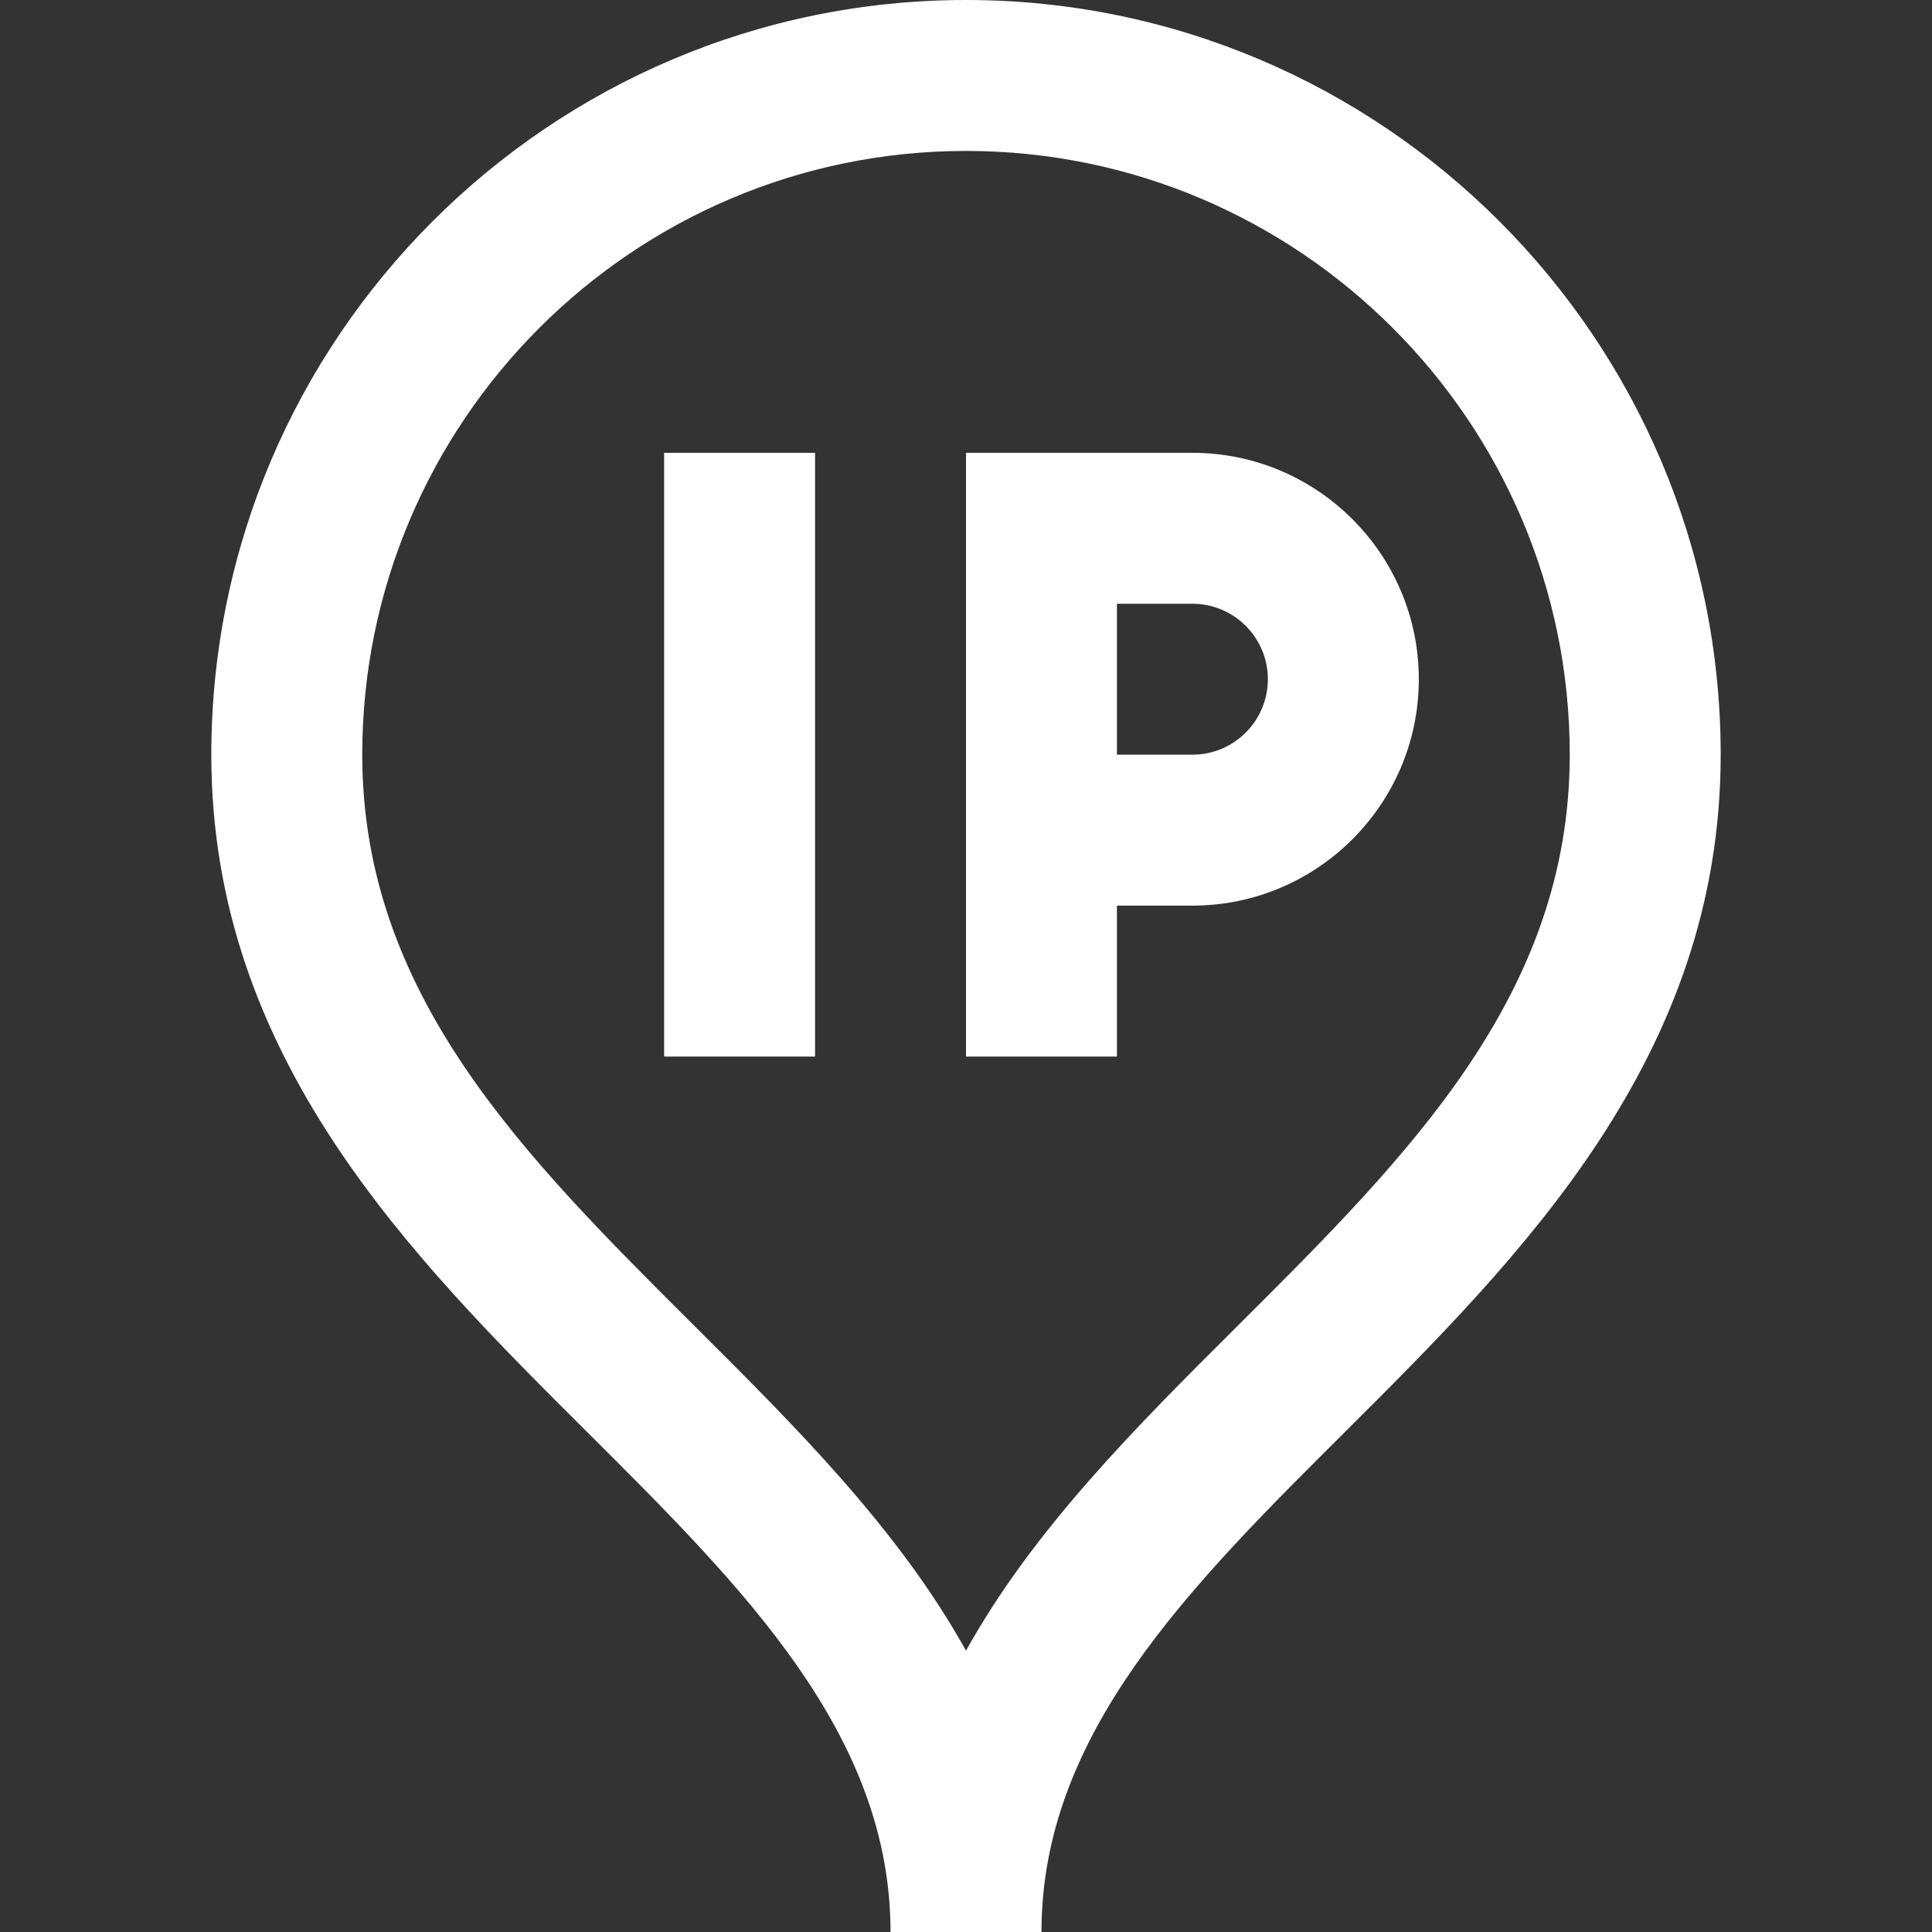 <svg width="64" height="64" viewBox="0 0 64 64" fill="none" xmlns="http://www.w3.org/2000/svg">
<rect x="0" y="0" width="64" height="64" fill="#333333" stroke="none"/>
<path d="M32 0C18.215 0 7 11.215 7 25C7 35.037 13.622 41.633 19.465 47.453C24.625 52.594 29.5 57.45 29.5 64H34.5C34.5 57.45 39.375 52.594 44.535 47.453C50.378 41.633 57 35.037 57 25C57 11.215 45.785 0 32 0ZM41.007 43.911C37.652 47.252 34.23 50.661 32 54.682C29.77 50.661 26.348 47.252 22.993 43.911C17.34 38.279 12 32.96 12 25C12 13.972 20.972 5 32 5C43.028 5 52 13.972 52 25C52 32.96 46.66 38.279 41.007 43.911Z" fill="white"/>
<path d="M22 15H27V35H22V15Z" fill="white"/>
<path d="M39.5 15H32V35H37V30H39.5C43.636 30 47 26.636 47 22.5C47 18.364 43.636 15 39.5 15ZM39.5 25H37V20H39.5C40.879 20 42 21.122 42 22.5C42 23.878 40.879 25 39.5 25Z" fill="white"/>
</svg>
